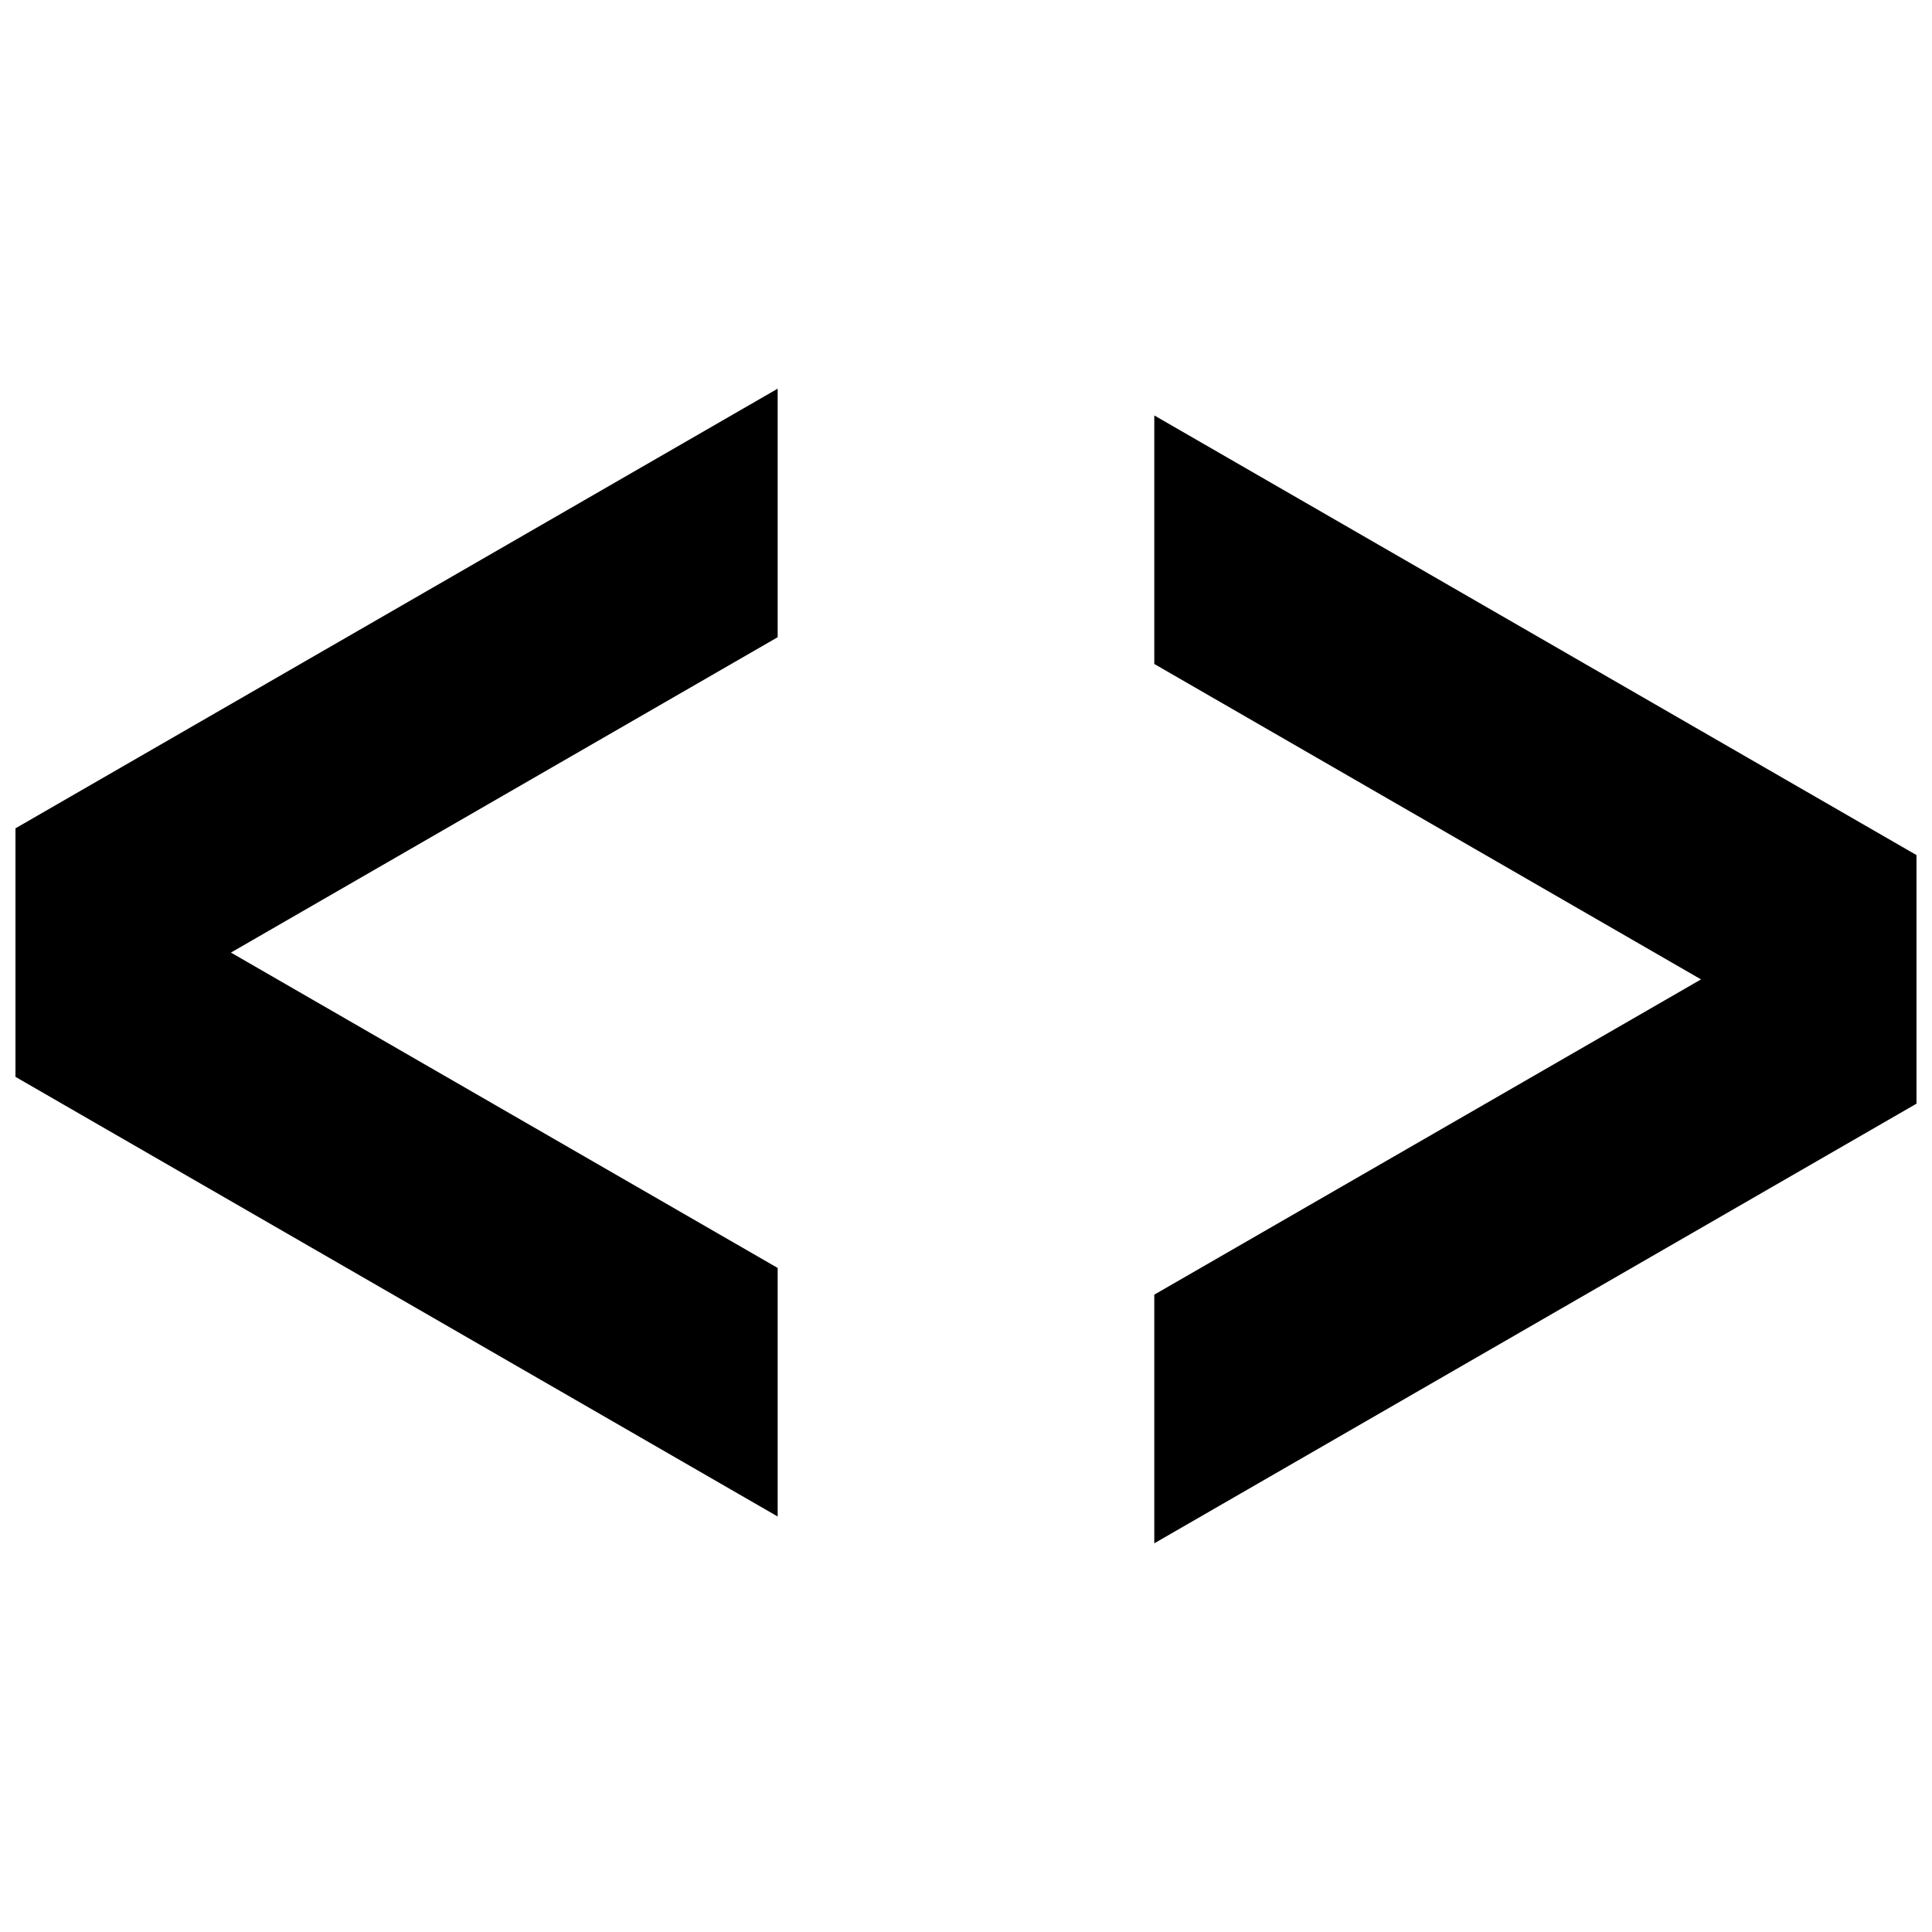 <?xml version="1.0" encoding="UTF-8"?>
<!-- The Best Svg Icon site in the world: iconSvg.co, Visit us! https://iconsvg.co -->
<svg width="800px" height="800px" version="1.1" viewBox="144 144 512 512" xmlns="http://www.w3.org/2000/svg">
 <defs>
  <clipPath id="b">
   <path d="m148.09 247h202.91v299h-202.91z"/>
  </clipPath>
  <clipPath id="a">
   <path d="m449 254h202.9v299h-202.9z"/>
  </clipPath>
 </defs>
 <g>
  <g clip-path="url(#b)">
   <path d="m350.09 480.02-144.89-83.578 144.89-83.574v-65.863l-201.99 116.51v65.863l201.99 116.51z"/>
  </g>
  <g clip-path="url(#a)">
   <path d="m449.9 319.96 144.89 83.59-144.89 83.547v65.898l201.99-116.51v-65.879l-201.99-116.51z"/>
  </g>
 </g>
</svg>